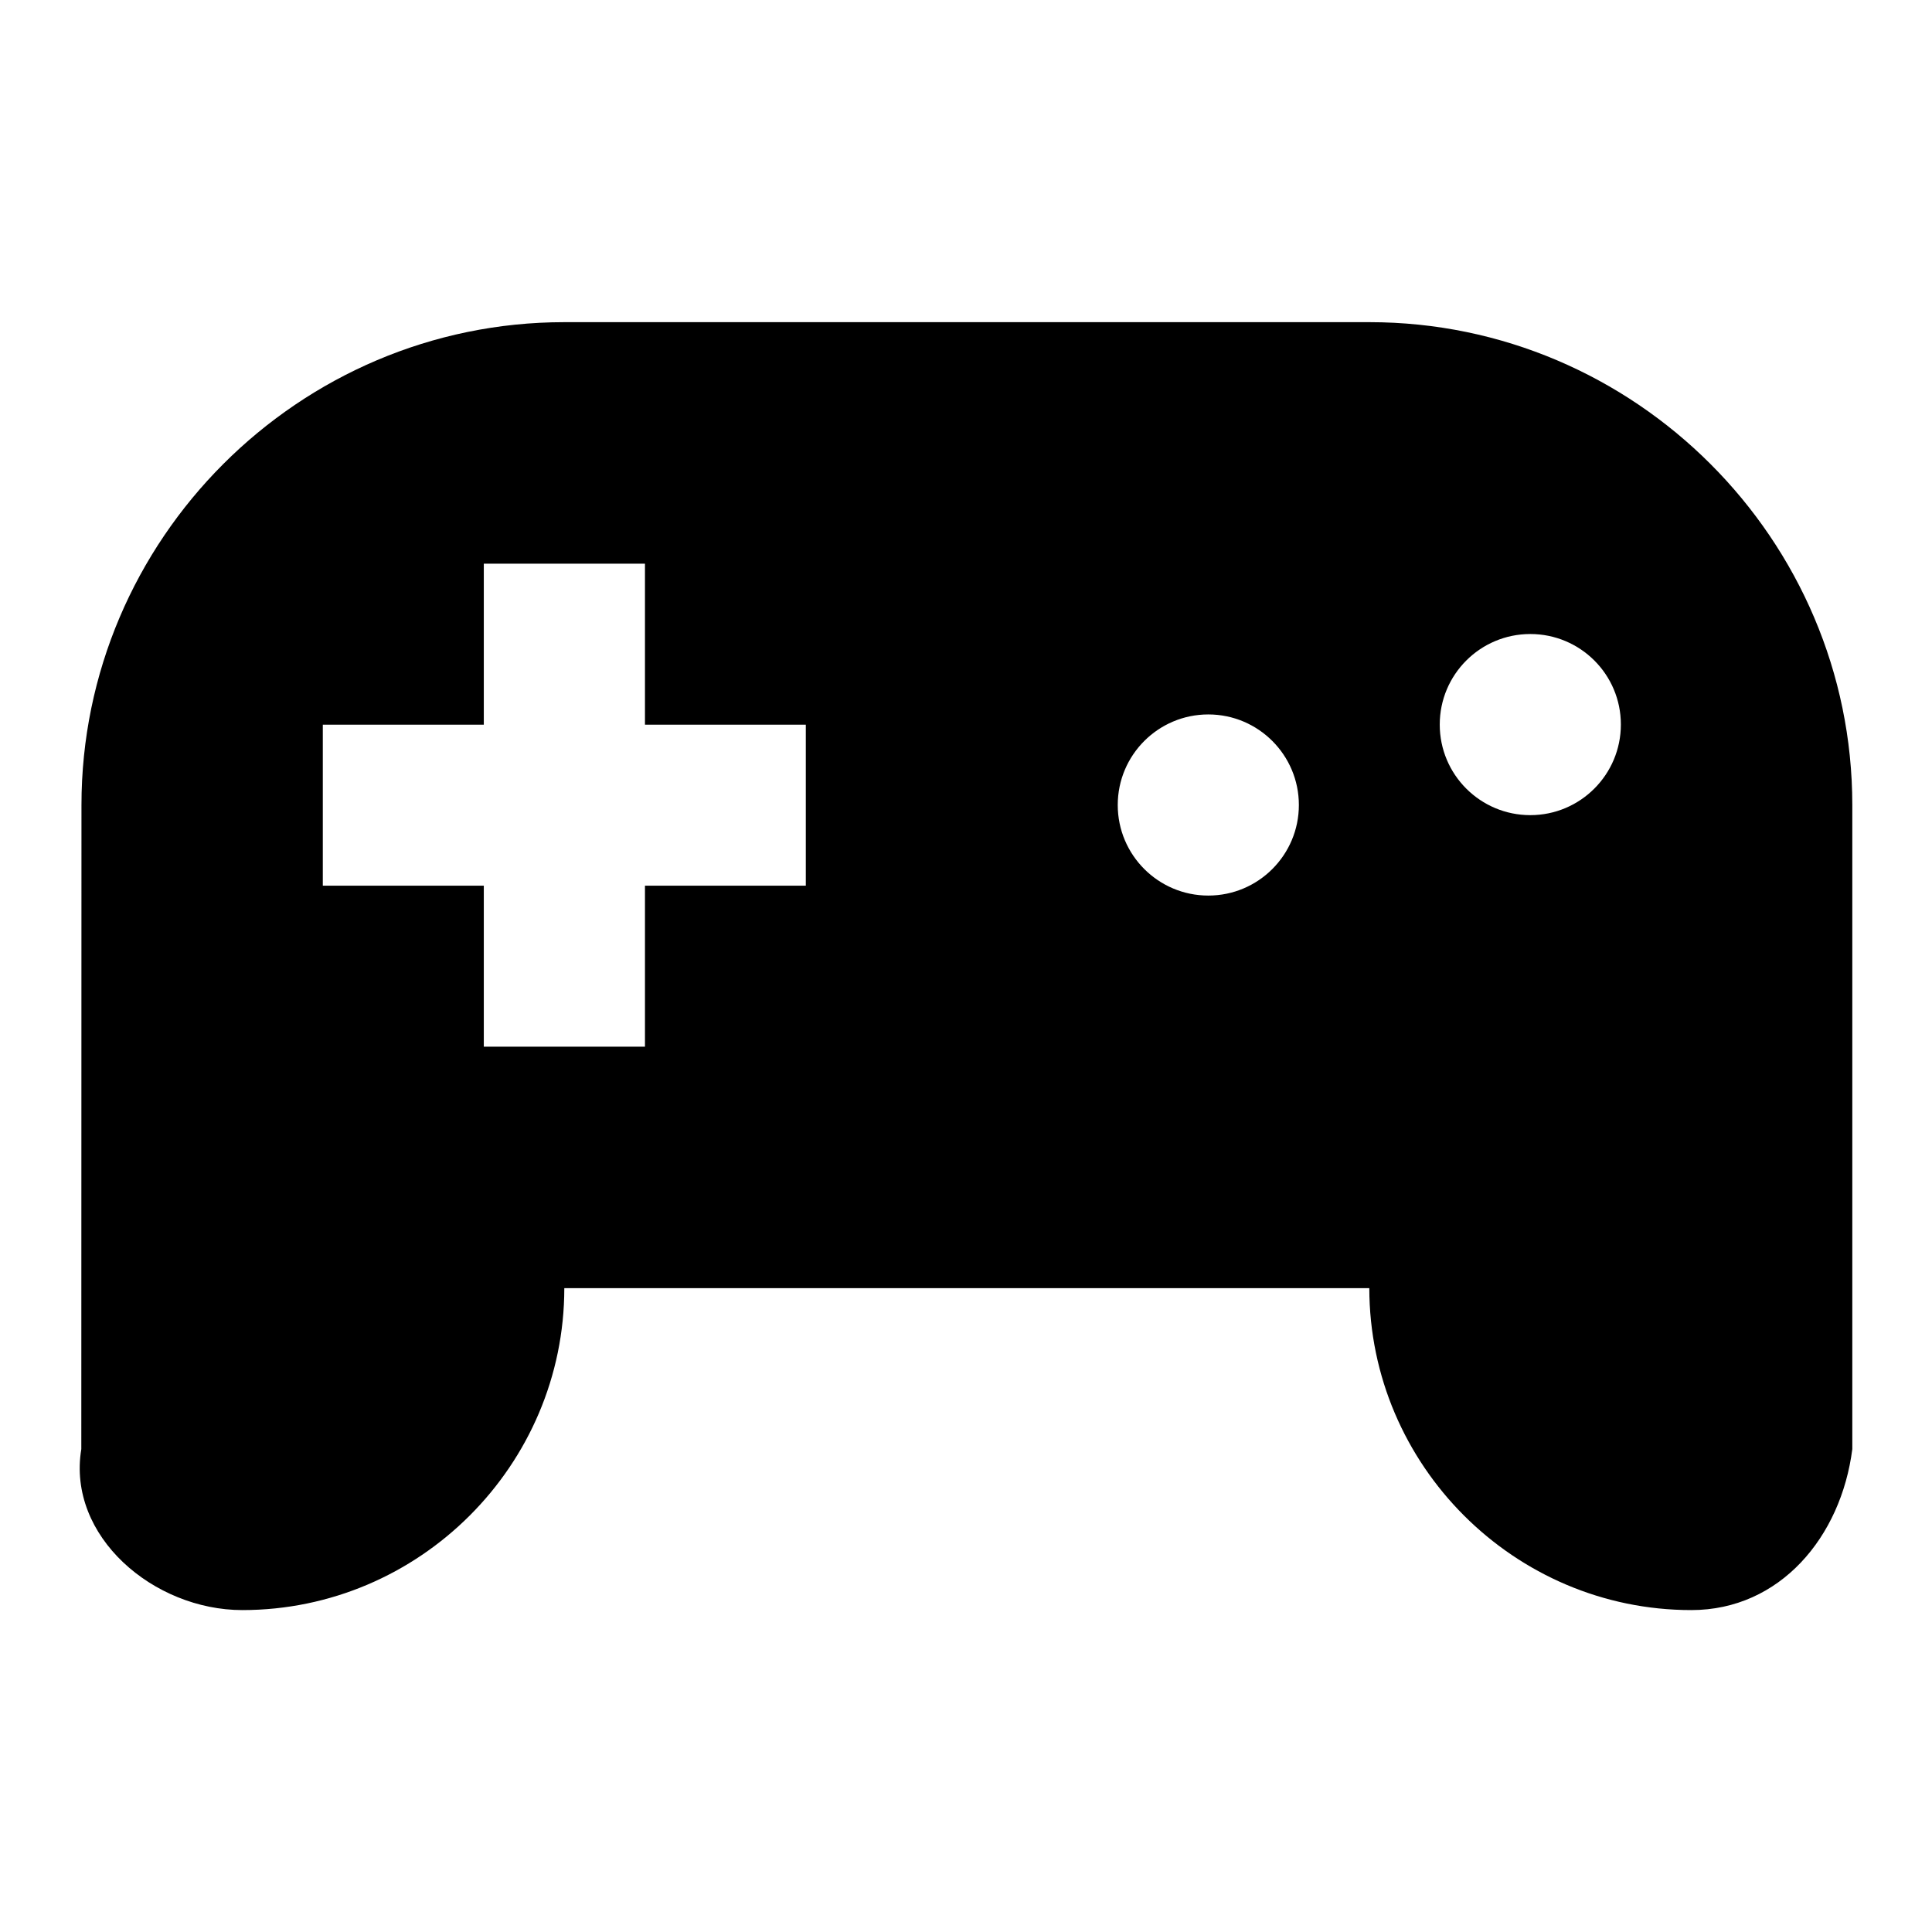 <svg xmlns="http://www.w3.org/2000/svg" width="24" height="24" viewBox="0 0 24 24">
  <path fill-rule="evenodd" d="M3.01,20.001c-1.1,0-2.18-0.915-2-2l0.002-8c0-3.3,2.699-5.999,5.998-5.999 h10.002c3.299,0,5.998,2.699,5.998,5.999v8c-0.139,1.091-0.898,2-2,2c-2.199,0-3.998-1.799-4-3.999h-10 C7.01,18.202,5.211,20.001,3.01,20.001L3.01,20.001z M6.01,7.002v2h-2v2h2v2h2.002v-2h1.998v-2H8.012v-2H6.01L6.01,7.002z M15.01,8.875c-0.621,0-1.125,0.504-1.125,1.125s0.504,1.125,1.125,1.125s1.125-0.504,1.125-1.125S15.631,8.875,15.01,8.875 L15.01,8.875z M19.01,7.876c-0.621,0-1.125,0.503-1.125,1.125s0.504,1.125,1.125,1.125S20.135,9.622,20.135,9 S19.631,7.876,19.01,7.876z" clip-rule="evenodd"/>
</svg>
